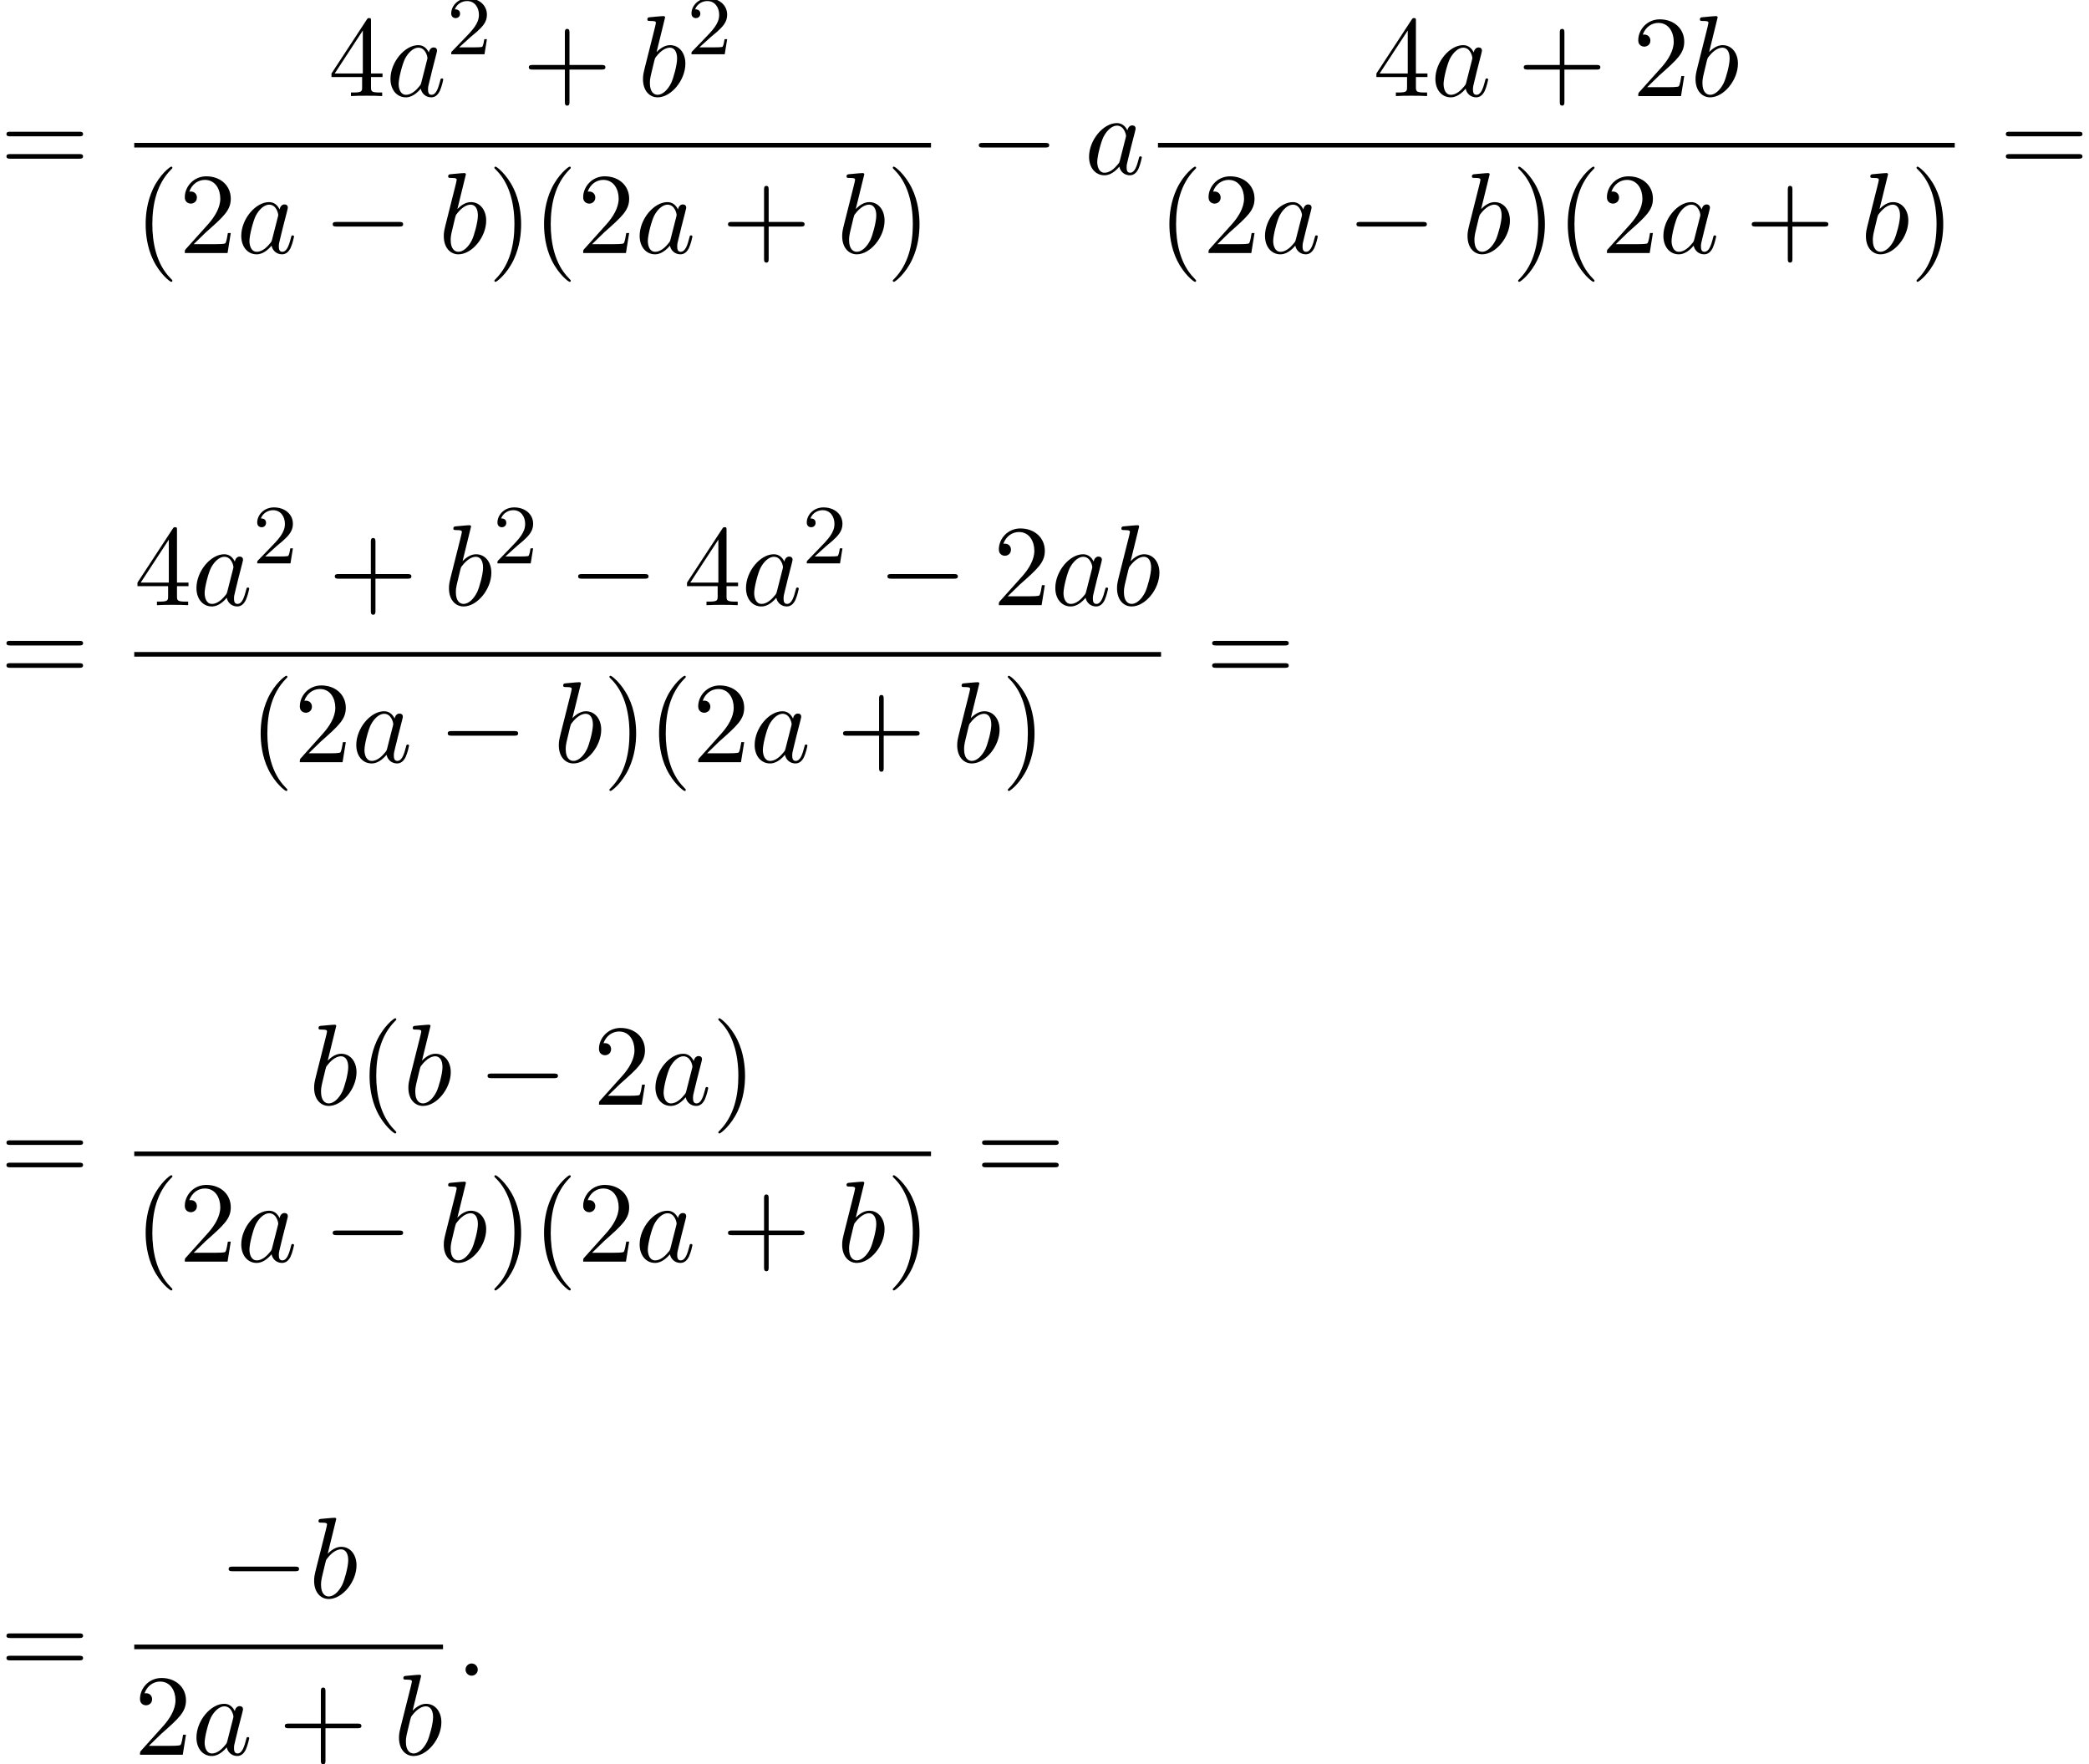 <?xml version='1.0' encoding='UTF-8'?>
<!-- This file was generated by dvisvgm 2.13.3 -->
<svg version='1.1' xmlns='http://www.w3.org/2000/svg' xmlns:xlink='http://www.w3.org/1999/xlink' width='197.796pt' height='167.049pt' viewBox='135.743 69.738 197.796 167.049'>
<defs>
<path id='g0-0' d='M7.189-2.509C7.375-2.509 7.571-2.509 7.571-2.727S7.375-2.945 7.189-2.945H1.287C1.102-2.945 .905-2.945 .905-2.727S1.102-2.509 1.287-2.509H7.189Z'/>
<path id='g2-50' d='M2.248-1.626C2.375-1.745 2.71-2.008 2.837-2.12C3.332-2.574 3.802-3.013 3.802-3.738C3.802-4.686 3.005-5.3 2.008-5.3C1.052-5.3 .422-4.575 .422-3.866C.422-3.475 .733-3.419 .845-3.419C1.012-3.419 1.259-3.539 1.259-3.842C1.259-4.256 .861-4.256 .765-4.256C.996-4.838 1.53-5.037 1.921-5.037C2.662-5.037 3.045-4.407 3.045-3.738C3.045-2.909 2.463-2.303 1.522-1.339L.518-.303C.422-.215 .422-.199 .422 0H3.571L3.802-1.427H3.555C3.531-1.267 3.467-.869 3.371-.717C3.324-.654 2.718-.654 2.59-.654H1.172L2.248-1.626Z'/>
<path id='g3-40' d='M3.611 2.618C3.611 2.585 3.611 2.564 3.425 2.378C2.062 1.004 1.713-1.058 1.713-2.727C1.713-4.625 2.127-6.524 3.469-7.887C3.611-8.018 3.611-8.04 3.611-8.073C3.611-8.149 3.567-8.182 3.502-8.182C3.393-8.182 2.411-7.44 1.767-6.055C1.211-4.855 1.08-3.644 1.08-2.727C1.08-1.876 1.2-.556 1.8 .676C2.455 2.018 3.393 2.727 3.502 2.727C3.567 2.727 3.611 2.695 3.611 2.618Z'/>
<path id='g3-41' d='M3.153-2.727C3.153-3.578 3.033-4.898 2.433-6.131C1.778-7.473 .84-8.182 .731-8.182C.665-8.182 .622-8.138 .622-8.073C.622-8.04 .622-8.018 .829-7.822C1.898-6.742 2.52-5.007 2.52-2.727C2.52-.862 2.116 1.058 .764 2.433C.622 2.564 .622 2.585 .622 2.618C.622 2.684 .665 2.727 .731 2.727C.84 2.727 1.822 1.985 2.465 .6C3.022-.6 3.153-1.811 3.153-2.727Z'/>
<path id='g3-43' d='M4.462-2.509H7.505C7.658-2.509 7.865-2.509 7.865-2.727S7.658-2.945 7.505-2.945H4.462V-6C4.462-6.153 4.462-6.36 4.244-6.36S4.025-6.153 4.025-6V-2.945H.971C.818-2.945 .611-2.945 .611-2.727S.818-2.509 .971-2.509H4.025V.545C4.025 .698 4.025 .905 4.244 .905S4.462 .698 4.462 .545V-2.509Z'/>
<path id='g3-50' d='M1.385-.84L2.542-1.964C4.244-3.469 4.898-4.058 4.898-5.149C4.898-6.393 3.916-7.265 2.585-7.265C1.353-7.265 .545-6.262 .545-5.291C.545-4.68 1.091-4.68 1.124-4.68C1.309-4.68 1.691-4.811 1.691-5.258C1.691-5.542 1.495-5.825 1.113-5.825C1.025-5.825 1.004-5.825 .971-5.815C1.222-6.524 1.811-6.927 2.444-6.927C3.436-6.927 3.905-6.044 3.905-5.149C3.905-4.276 3.36-3.415 2.76-2.738L.665-.404C.545-.284 .545-.262 .545 0H4.593L4.898-1.898H4.625C4.571-1.571 4.495-1.091 4.385-.927C4.309-.84 3.589-.84 3.349-.84H1.385Z'/>
<path id='g3-52' d='M3.207-1.8V-.851C3.207-.458 3.185-.338 2.378-.338H2.149V0C2.596-.033 3.164-.033 3.622-.033S4.658-.033 5.105 0V-.338H4.876C4.069-.338 4.047-.458 4.047-.851V-1.8H5.138V-2.138H4.047V-7.102C4.047-7.32 4.047-7.385 3.873-7.385C3.775-7.385 3.742-7.385 3.655-7.255L.305-2.138V-1.8H3.207ZM3.273-2.138H.611L3.273-6.207V-2.138Z'/>
<path id='g3-61' d='M7.495-3.567C7.658-3.567 7.865-3.567 7.865-3.785S7.658-4.004 7.505-4.004H.971C.818-4.004 .611-4.004 .611-3.785S.818-3.567 .982-3.567H7.495ZM7.505-1.451C7.658-1.451 7.865-1.451 7.865-1.669S7.658-1.887 7.495-1.887H.982C.818-1.887 .611-1.887 .611-1.669S.818-1.451 .971-1.451H7.505Z'/>
<path id='g1-58' d='M2.095-.578C2.095-.895 1.833-1.156 1.516-1.156S.938-.895 .938-.578S1.2 0 1.516 0S2.095-.262 2.095-.578Z'/>
<path id='g1-97' d='M4.069-4.124C3.873-4.527 3.556-4.822 3.065-4.822C1.789-4.822 .436-3.218 .436-1.625C.436-.6 1.036 .12 1.887 .12C2.105 .12 2.651 .076 3.305-.698C3.393-.24 3.775 .12 4.298 .12C4.68 .12 4.931-.131 5.105-.48C5.291-.873 5.433-1.538 5.433-1.56C5.433-1.669 5.335-1.669 5.302-1.669C5.193-1.669 5.182-1.625 5.149-1.473C4.964-.764 4.767-.12 4.32-.12C4.025-.12 3.993-.404 3.993-.622C3.993-.862 4.015-.949 4.135-1.429C4.255-1.887 4.276-1.996 4.375-2.411L4.767-3.938C4.844-4.244 4.844-4.265 4.844-4.309C4.844-4.495 4.713-4.604 4.527-4.604C4.265-4.604 4.102-4.364 4.069-4.124ZM3.36-1.298C3.305-1.102 3.305-1.08 3.142-.895C2.662-.295 2.215-.12 1.909-.12C1.364-.12 1.211-.72 1.211-1.145C1.211-1.691 1.56-3.033 1.811-3.535C2.149-4.178 2.64-4.582 3.076-4.582C3.785-4.582 3.938-3.687 3.938-3.622S3.916-3.491 3.905-3.436L3.36-1.298Z'/>
<path id='g1-98' d='M2.607-7.451C2.607-7.462 2.607-7.571 2.465-7.571C2.215-7.571 1.418-7.484 1.135-7.462C1.047-7.451 .927-7.44 .927-7.244C.927-7.113 1.025-7.113 1.189-7.113C1.713-7.113 1.735-7.036 1.735-6.927C1.735-6.851 1.636-6.48 1.582-6.251L.687-2.695C.556-2.149 .513-1.975 .513-1.593C.513-.556 1.091 .12 1.898 .12C3.185 .12 4.527-1.505 4.527-3.076C4.527-4.069 3.949-4.822 3.076-4.822C2.575-4.822 2.127-4.505 1.8-4.167L2.607-7.451ZM1.582-3.327C1.647-3.567 1.647-3.589 1.745-3.709C2.28-4.418 2.771-4.582 3.055-4.582C3.447-4.582 3.742-4.255 3.742-3.556C3.742-2.913 3.382-1.658 3.185-1.244C2.825-.513 2.324-.12 1.898-.12C1.527-.12 1.167-.415 1.167-1.222C1.167-1.429 1.167-1.636 1.342-2.324L1.582-3.327Z'/>
</defs>
<g id='page1'>
<use x='135.743' y='86.214' xlink:href='#g3-61'/>
<use x='166.824' y='78.834' xlink:href='#g3-52'/>
<use x='172.279' y='78.834' xlink:href='#g1-97'/>
<use x='178.045' y='74.875' xlink:href='#g2-50'/>
<use x='185.202' y='78.834' xlink:href='#g3-43'/>
<use x='196.111' y='78.834' xlink:href='#g1-98'/>
<use x='200.793' y='74.875' xlink:href='#g2-50'/>
<rect x='148.454' y='83.268' height='.436' width='75.442'/>
<use x='148.454' y='93.697' xlink:href='#g3-40'/>
<use x='152.696' y='93.697' xlink:href='#g3-50'/>
<use x='158.151' y='93.697' xlink:href='#g1-97'/>
<use x='166.341' y='93.697' xlink:href='#g0-0'/>
<use x='177.25' y='93.697' xlink:href='#g1-98'/>
<use x='181.932' y='93.697' xlink:href='#g3-41'/>
<use x='186.175' y='93.697' xlink:href='#g3-40'/>
<use x='190.417' y='93.697' xlink:href='#g3-50'/>
<use x='195.872' y='93.697' xlink:href='#g1-97'/>
<use x='204.062' y='93.697' xlink:href='#g3-43'/>
<use x='214.971' y='93.697' xlink:href='#g1-98'/>
<use x='219.653' y='93.697' xlink:href='#g3-41'/>
<use x='227.515' y='86.214' xlink:href='#g0-0'/>
<use x='238.424' y='86.214' xlink:href='#g1-97'/>
<use x='265.762' y='78.834' xlink:href='#g3-52'/>
<use x='271.216' y='78.834' xlink:href='#g1-97'/>
<use x='279.407' y='78.834' xlink:href='#g3-43'/>
<use x='290.316' y='78.834' xlink:href='#g3-50'/>
<use x='295.771' y='78.834' xlink:href='#g1-98'/>
<rect x='245.386' y='83.268' height='.436' width='75.442'/>
<use x='245.386' y='93.697' xlink:href='#g3-40'/>
<use x='249.629' y='93.697' xlink:href='#g3-50'/>
<use x='255.083' y='93.697' xlink:href='#g1-97'/>
<use x='263.274' y='93.697' xlink:href='#g0-0'/>
<use x='274.183' y='93.697' xlink:href='#g1-98'/>
<use x='278.865' y='93.697' xlink:href='#g3-41'/>
<use x='283.107' y='93.697' xlink:href='#g3-40'/>
<use x='287.35' y='93.697' xlink:href='#g3-50'/>
<use x='292.804' y='93.697' xlink:href='#g1-97'/>
<use x='300.995' y='93.697' xlink:href='#g3-43'/>
<use x='311.904' y='93.697' xlink:href='#g1-98'/>
<use x='316.586' y='93.697' xlink:href='#g3-41'/>
<use x='325.054' y='86.214' xlink:href='#g3-61'/>
<use x='135.743' y='134.419' xlink:href='#g3-61'/>
<use x='148.454' y='127.038' xlink:href='#g3-52'/>
<use x='153.908' y='127.038' xlink:href='#g1-97'/>
<use x='159.675' y='123.08' xlink:href='#g2-50'/>
<use x='166.831' y='127.038' xlink:href='#g3-43'/>
<use x='177.74' y='127.038' xlink:href='#g1-98'/>
<use x='182.422' y='123.08' xlink:href='#g2-50'/>
<use x='189.579' y='127.038' xlink:href='#g0-0'/>
<use x='200.488' y='127.038' xlink:href='#g3-52'/>
<use x='205.942' y='127.038' xlink:href='#g1-97'/>
<use x='211.709' y='123.08' xlink:href='#g2-50'/>
<use x='218.865' y='127.038' xlink:href='#g0-0'/>
<use x='229.774' y='127.038' xlink:href='#g3-50'/>
<use x='235.229' y='127.038' xlink:href='#g1-97'/>
<use x='240.995' y='127.038' xlink:href='#g1-98'/>
<rect x='148.454' y='131.473' height='.436' width='97.223'/>
<use x='159.344' y='141.902' xlink:href='#g3-40'/>
<use x='163.587' y='141.902' xlink:href='#g3-50'/>
<use x='169.041' y='141.902' xlink:href='#g1-97'/>
<use x='177.232' y='141.902' xlink:href='#g0-0'/>
<use x='188.141' y='141.902' xlink:href='#g1-98'/>
<use x='192.823' y='141.902' xlink:href='#g3-41'/>
<use x='197.065' y='141.902' xlink:href='#g3-40'/>
<use x='201.308' y='141.902' xlink:href='#g3-50'/>
<use x='206.762' y='141.902' xlink:href='#g1-97'/>
<use x='214.953' y='141.902' xlink:href='#g3-43'/>
<use x='225.862' y='141.902' xlink:href='#g1-98'/>
<use x='230.544' y='141.902' xlink:href='#g3-41'/>
<use x='249.903' y='134.419' xlink:href='#g3-61'/>
<use x='135.743' y='181.71' xlink:href='#g3-61'/>
<use x='164.973' y='174.33' xlink:href='#g1-98'/>
<use x='169.655' y='174.33' xlink:href='#g3-40'/>
<use x='173.897' y='174.33' xlink:href='#g1-98'/>
<use x='181.003' y='174.33' xlink:href='#g0-0'/>
<use x='191.913' y='174.33' xlink:href='#g3-50'/>
<use x='197.367' y='174.33' xlink:href='#g1-97'/>
<use x='203.134' y='174.33' xlink:href='#g3-41'/>
<rect x='148.454' y='178.765' height='.436' width='75.442'/>
<use x='148.454' y='189.193' xlink:href='#g3-40'/>
<use x='152.696' y='189.193' xlink:href='#g3-50'/>
<use x='158.151' y='189.193' xlink:href='#g1-97'/>
<use x='166.341' y='189.193' xlink:href='#g0-0'/>
<use x='177.25' y='189.193' xlink:href='#g1-98'/>
<use x='181.932' y='189.193' xlink:href='#g3-41'/>
<use x='186.175' y='189.193' xlink:href='#g3-40'/>
<use x='190.417' y='189.193' xlink:href='#g3-50'/>
<use x='195.872' y='189.193' xlink:href='#g1-97'/>
<use x='204.062' y='189.193' xlink:href='#g3-43'/>
<use x='214.971' y='189.193' xlink:href='#g1-98'/>
<use x='219.653' y='189.193' xlink:href='#g3-41'/>
<use x='228.121' y='181.71' xlink:href='#g3-61'/>
<use x='135.743' y='228.396' xlink:href='#g3-61'/>
<use x='156.488' y='221.015' xlink:href='#g0-0'/>
<use x='164.973' y='221.015' xlink:href='#g1-98'/>
<rect x='148.454' y='225.45' height='.436' width='29.236'/>
<use x='148.454' y='235.879' xlink:href='#g3-50'/>
<use x='153.908' y='235.879' xlink:href='#g1-97'/>
<use x='162.099' y='235.879' xlink:href='#g3-43'/>
<use x='173.008' y='235.879' xlink:href='#g1-98'/>
<use x='178.885' y='228.396' xlink:href='#g1-58'/>
</g>
</svg><!--Rendered by QuickLaTeX.com-->